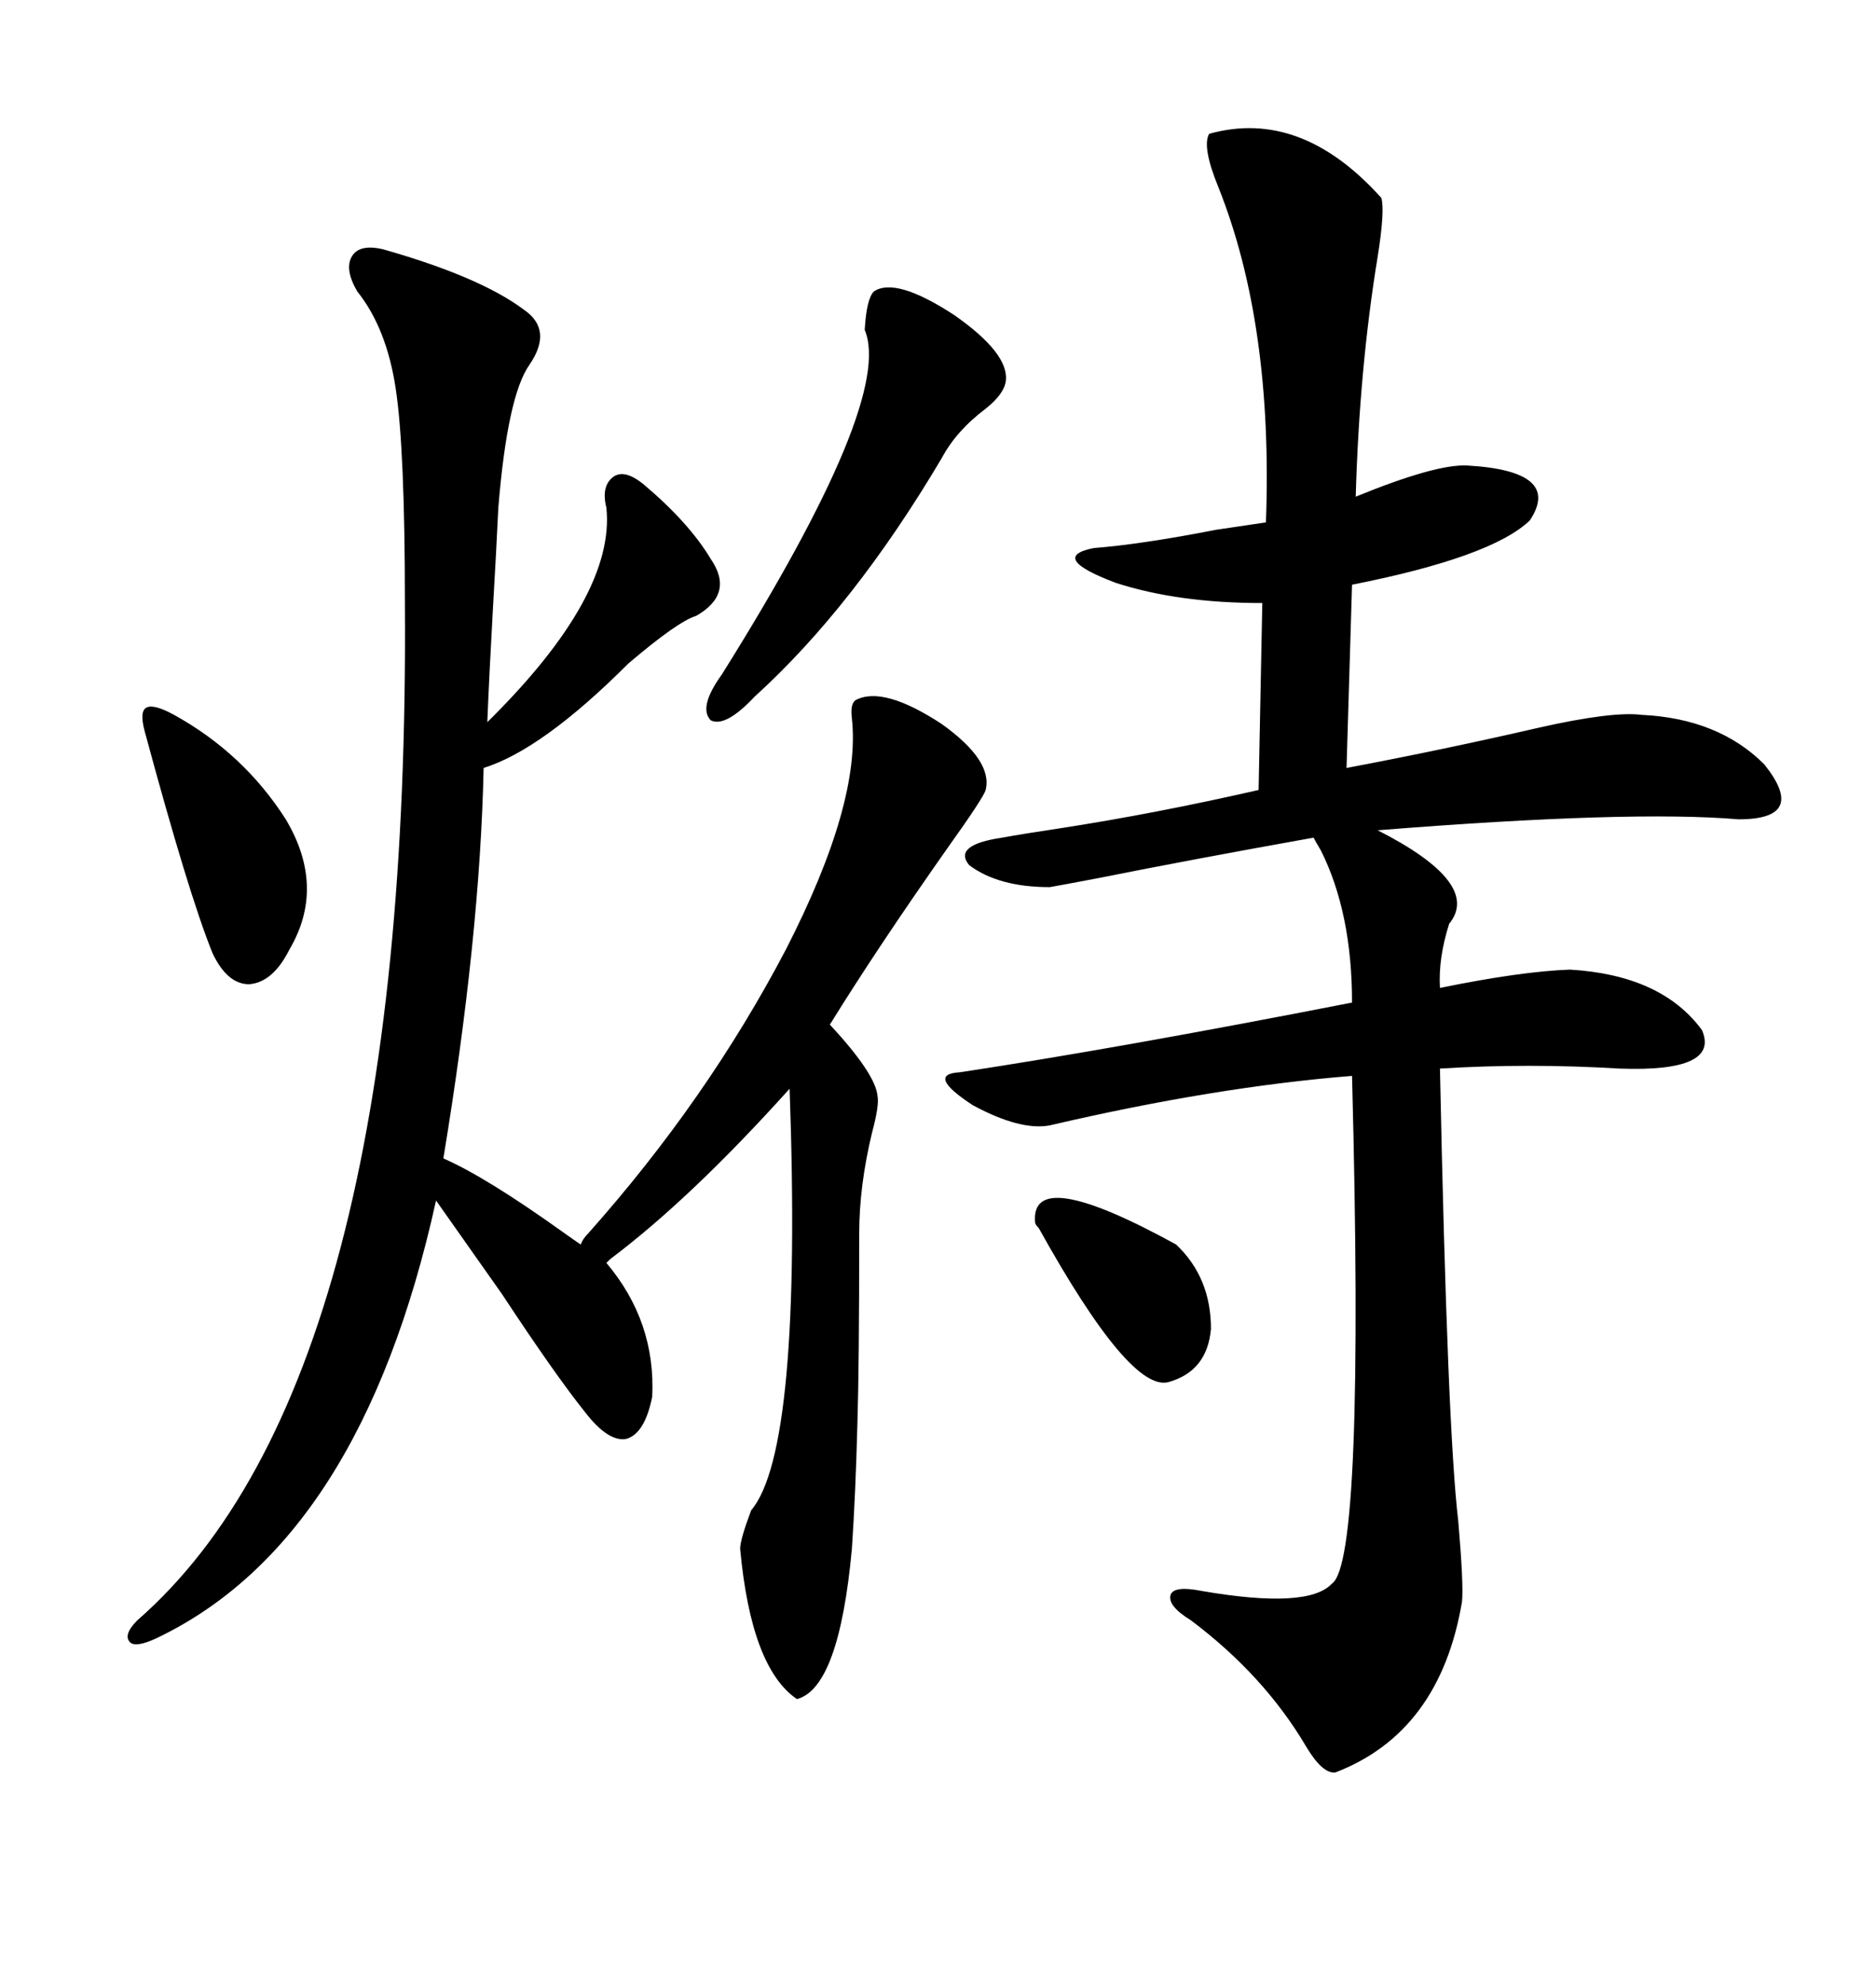 <svg xmlns="http://www.w3.org/2000/svg" xmlns:xlink="http://www.w3.org/1999/xlink" width="300" height="317.285"><path d="M193.36 21.39L193.36 21.39Q208.01 17.29 220.90 31.64L220.90 31.64Q221.48 33.69 220.31 41.02L220.31 41.02Q217.38 58.89 216.80 79.39L216.80 79.39Q229.69 74.12 234.67 74.41L234.67 74.41Q249.90 75.29 244.63 83.20L244.63 83.20Q238.48 89.06 216.21 93.46L216.21 93.46L215.33 122.75Q230.86 119.82 246.09 116.31L246.09 116.31Q257.81 113.67 262.50 114.26L262.50 114.26Q274.80 114.84 282.13 122.17L282.13 122.17Q289.16 130.96 278.03 130.96L278.03 130.96Q260.74 129.49 220.31 132.71L220.31 132.71Q237.01 141.21 231.74 147.66L231.74 147.66Q229.98 153.22 230.27 157.91L230.27 157.91Q243.16 155.27 251.07 154.98L251.07 154.98Q265.72 155.86 272.17 164.65L272.17 164.65Q275.10 171.39 258.98 170.80L258.98 170.80Q244.34 169.92 230.27 170.80L230.27 170.80Q231.45 228.52 233.20 243.16L233.20 243.16Q234.08 253.42 233.79 256.05L233.79 256.05Q230.27 276.86 213.57 283.30L213.57 283.30Q211.52 283.59 208.89 279.20L208.89 279.20Q202.15 267.77 190.43 258.98L190.43 258.98Q186.62 256.64 187.21 254.88L187.21 254.88Q187.79 253.42 192.19 254.30L192.19 254.30Q209.18 257.23 212.99 253.13L212.99 253.13Q218.26 249.61 216.21 171.97L216.21 171.97Q194.24 173.73 167.87 179.88L167.87 179.88Q163.18 180.76 155.57 176.66L155.57 176.66Q147.95 171.68 153.52 171.39L153.52 171.39Q178.71 167.58 216.21 160.25L216.21 160.25Q216.21 145.90 211.23 135.94L211.23 135.94Q210.35 134.47 210.06 133.89L210.06 133.89Q190.43 137.40 175.78 140.33L175.78 140.33Q169.63 141.50 167.87 141.80L167.87 141.80Q159.67 141.80 154.98 138.28L154.98 138.28Q152.34 135.06 160.25 133.89L160.25 133.89Q163.48 133.30 169.34 132.42L169.34 132.42Q184.57 130.08 201.27 126.27L201.27 126.27L201.86 96.39Q188.38 96.39 178.42 93.16L178.42 93.16Q167.58 89.06 174.90 87.60L174.90 87.60Q182.52 87.01 194.53 84.67L194.53 84.67Q200.39 83.79 202.44 83.50L202.44 83.50Q203.61 51.86 194.82 29.88L194.82 29.88Q192.19 23.44 193.36 21.39ZM61.23 39.84L61.23 39.84Q76.76 44.24 83.79 49.51L83.79 49.51Q88.48 52.73 84.67 58.30L84.67 58.30Q81.15 63.28 79.69 81.15L79.69 81.15Q79.39 87.60 78.81 97.56L78.81 97.56Q78.22 108.11 77.93 115.43L77.93 115.43Q98.44 95.21 96.97 81.15L96.97 81.15Q96.09 77.64 98.14 76.17L98.14 76.17Q99.90 75 102.83 77.34L102.83 77.34Q110.16 83.50 113.67 89.36L113.67 89.36Q117.48 94.92 111.33 98.44L111.33 98.44Q108.40 99.32 100.49 106.05L100.49 106.05Q86.72 119.82 77.34 122.75L77.34 122.75Q76.76 149.71 70.90 185.16L70.90 185.16Q77.64 188.09 89.94 196.88L89.94 196.88Q91.99 198.34 92.87 198.93L92.87 198.93Q93.16 198.05 94.04 197.17L94.04 197.17Q113.09 175.78 125.68 151.76L125.68 151.76Q137.70 128.32 136.23 114.84L136.23 114.84Q135.94 112.50 136.82 111.91L136.82 111.91Q141.21 109.57 150.59 115.72L150.59 115.72Q158.79 121.58 157.62 126.27L157.62 126.27Q157.32 127.44 151.46 135.64L151.46 135.64Q140.33 151.46 132.71 163.77L132.71 163.77Q140.04 171.68 140.33 175.20L140.33 175.20Q140.63 176.66 139.45 181.05L139.45 181.05Q137.40 189.55 137.40 197.17L137.40 197.17Q137.40 218.26 137.11 227.64L137.11 227.64Q136.82 238.77 136.23 247.56L136.23 247.56Q134.18 269.82 127.44 271.58L127.44 271.58Q120.12 266.60 118.36 247.56L118.36 247.56Q118.36 246.09 120.12 241.41L120.12 241.41Q128.32 231.74 126.27 174.02L126.27 174.02Q110.45 191.60 97.56 201.27L97.56 201.27L96.97 201.86Q104.88 211.23 104.30 223.24L104.30 223.24Q103.13 229.10 100.20 229.98L100.20 229.98Q97.27 230.57 93.46 225.59L93.46 225.59Q88.77 219.73 80.27 206.84L80.27 206.84Q73.24 196.88 69.73 191.89L69.73 191.89Q57.71 246.39 24.90 261.91L24.90 261.91Q21.68 263.38 20.80 262.50L20.80 262.50Q19.63 261.33 21.97 258.98L21.97 258.98Q65.63 220.90 64.75 96.39L64.75 96.39Q64.75 71.78 63.28 62.11L63.28 62.11Q61.82 52.44 57.13 46.58L57.13 46.58Q55.08 43.07 56.25 41.02L56.25 41.02Q57.42 38.96 61.23 39.84ZM139.75 46.58L139.75 46.58Q143.26 44.24 152.64 50.39L152.64 50.39Q161.43 56.54 160.84 60.94L160.84 60.94Q160.55 62.99 157.62 65.33L157.62 65.33Q152.93 68.85 150.59 73.24L150.59 73.24Q136.52 96.97 120.70 111.33L120.70 111.33Q116.02 116.31 113.67 115.14L113.67 115.14Q111.62 113.09 115.43 107.81L115.43 107.81Q142.97 63.87 138.28 52.73L138.28 52.73Q138.57 47.75 139.75 46.58ZM27.83 114.26L27.83 114.26Q38.96 120.41 45.70 130.96L45.70 130.96Q52.15 141.80 46.29 151.76L46.29 151.76Q43.65 157.03 39.84 157.32L39.84 157.32Q36.33 157.32 33.98 152.34L33.98 152.34Q30.18 142.97 23.14 116.89L23.14 116.89Q22.27 113.67 23.44 113.09L23.44 113.09Q24.61 112.50 27.83 114.26ZM165.53 195.41L165.53 195.41Q164.65 186.04 188.09 198.93L188.09 198.93Q193.65 204.20 193.65 212.40L193.65 212.40Q193.07 219.14 186.91 220.90L186.91 220.90Q180.76 222.66 166.11 196.29L166.11 196.29Q165.53 195.70 165.53 195.41Z"/></svg>